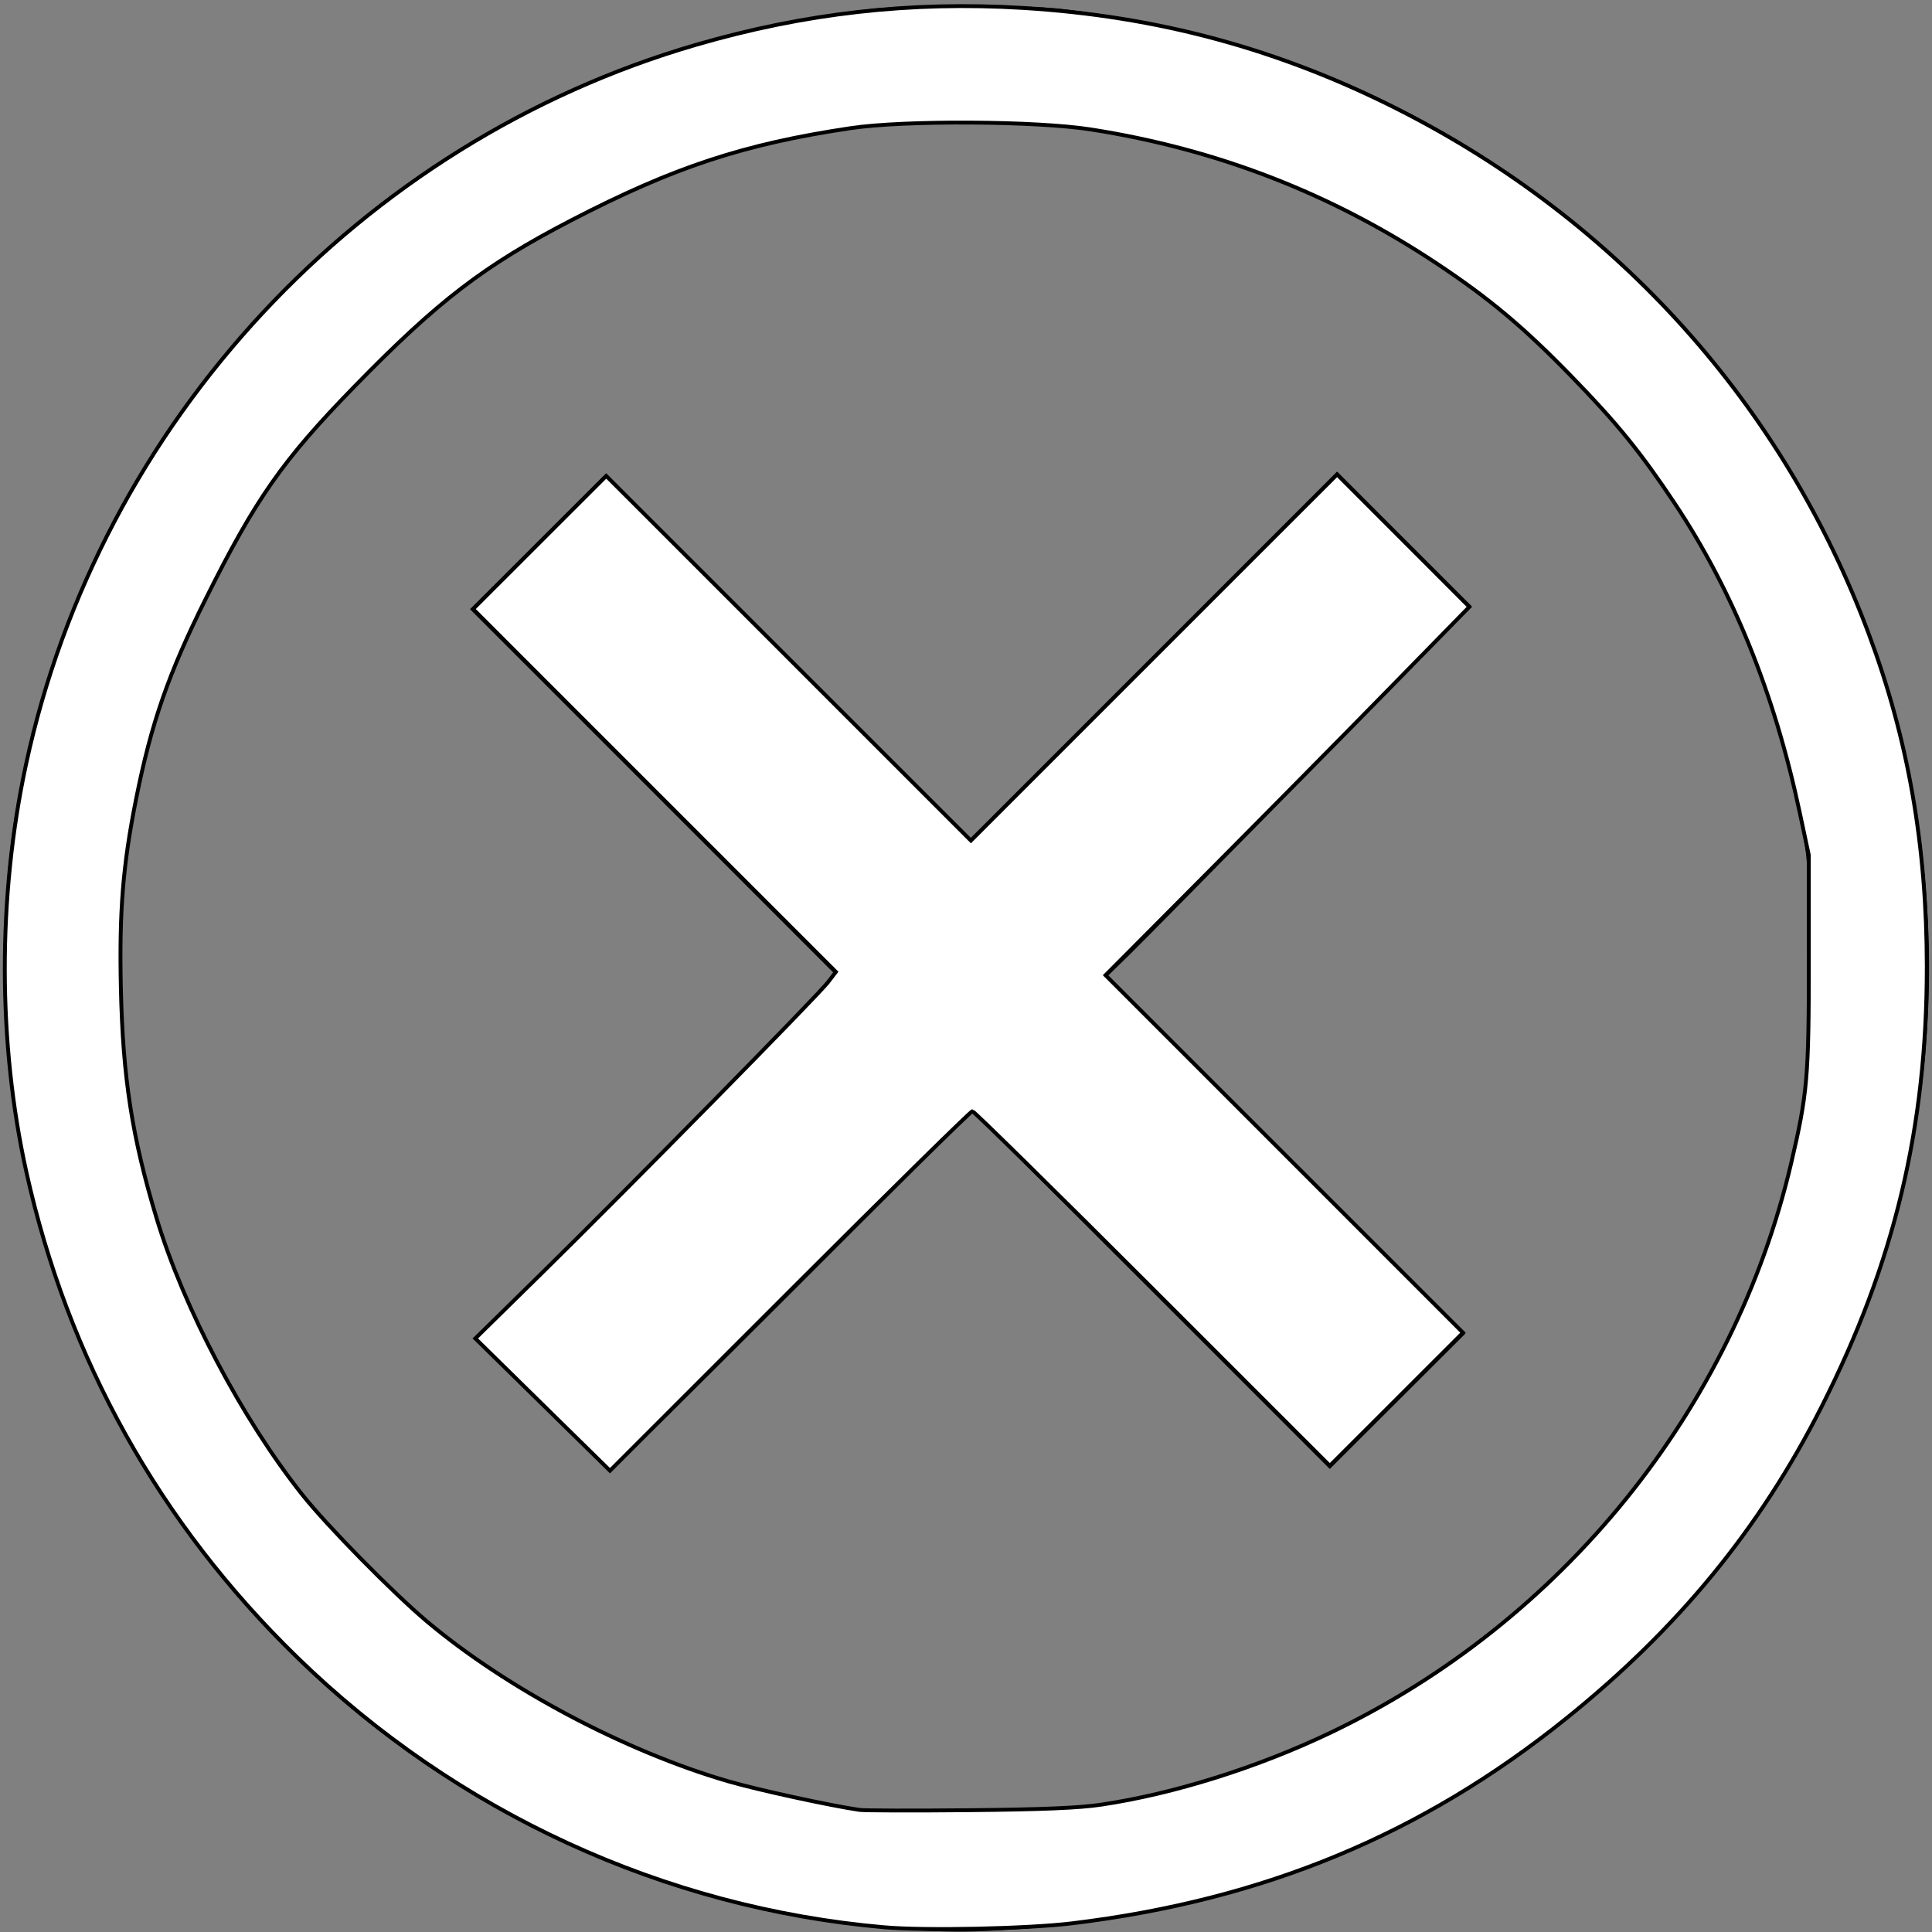 <?xml version="1.0" encoding="UTF-8" standalone="no"?>
<!-- Created with Inkscape (http://www.inkscape.org/) -->

<svg
   xmlns:dc="http://purl.org/dc/elements/1.1/"
   xmlns:cc="http://creativecommons.org/ns#"
   xmlns:rdf="http://www.w3.org/1999/02/22-rdf-syntax-ns#"
   xmlns:svg="http://www.w3.org/2000/svg"
   xmlns="http://www.w3.org/2000/svg"
   xmlns:sodipodi="http://sodipodi.sourceforge.net/DTD/sodipodi-0.dtd"
   xmlns:inkscape="http://www.inkscape.org/namespaces/inkscape"
   version="1.1"
   id="svg831"
   width="533.333"
   height="533.333"
   viewBox="0 0 533.333 533.333"
   sodipodi:docname="big_close.svg"
   inkscape:version="0.92.4 (5da689c313, 2019-01-14)">
  <rect x="0" y="0" width="533.333" height="533.333" fill="#808080" stroke="none"/>
  <defs
     id="defs835" />
  <sodipodi:namedview
     pagecolor="#ffffff"
     bordercolor="#666666"
     borderopacity="1"
     objecttolerance="10"
     gridtolerance="10"
     guidetolerance="10"
     inkscape:pageopacity="0"
     inkscape:pageshadow="2"
     inkscape:window-width="1600"
     inkscape:window-height="837"
     id="namedview833"
     showgrid="false"
     inkscape:zoom="1.251579"
     inkscape:cx="258.27757"
     inkscape:cy="294.96698"
     inkscape:window-x="-8"
     inkscape:window-y="-8"
     inkscape:window-maximized="1"
     inkscape:current-layer="svg831" />
  <path
     style="fill:#000000;stroke-width:1.333"
     d="M 231.104,530.703 C 114.462,514.96 21.58,423.429 3.963,306.867 -2.398,264.781 1.481,221.301 15.147,181.505 57.008,59.596 179.382,-14.81 306.437,4.393 411.953,20.34 498.646,98.785 524.368,201.59 c 19.896,79.52 3.005,161.724 -46.761,227.57 -17.186,22.74 -45.319,48.154 -70.876,64.027 -51.241,31.825 -115.729,45.6 -175.627,37.515 z m 80.626,-33.784 c 93.422,-18.704 166.239,-91.531 184.733,-184.76 3.681,-18.555 5.006,-53.552 2.732,-72.165 C 489.465,160.337 440.661,91.604 369.104,56.781 314.336,30.129 250.673,26.049 191.77,45.417 c -15.609,5.132 -46.116,20.761 -60.667,31.08 -16.251,11.524 -43.511,38.785 -55.036,55.036 -10.319,14.551 -25.948,45.058 -31.08,60.667 -31.852,96.869 0.513,201.054 81.449,262.187 30.46,23.007 67.738,38.575 106.584,44.511 18.444,2.819 59.959,1.775 78.708,-1.979 z M 149.424,387.854 131.113,369.508 171.196,329.52 c 22.046,-21.993 44.347,-44.681 49.558,-50.418 l 9.475,-10.431 -50.235,-50.248 -50.235,-50.248 18.678,-18.642 18.678,-18.642 50.334,50.321 50.334,50.321 50.654,-50.667 50.654,-50.667 18.583,18.583 18.583,18.583 -44.131,45.084 c -24.272,24.796 -46.893,47.77 -50.268,51.053 l -6.137,5.969 49.364,49.377 49.364,49.377 -18.678,18.642 -18.678,18.642 -49.328,-49.314 -49.328,-49.314 -49.673,49.66 c -27.32,27.313 -49.978,49.66 -50.351,49.66 -0.373,0 -8.918,-8.256 -18.989,-18.346 z"
     id="path1384"
     inkscape:connector-curvature="0" />
  <path
     style="opacity:1;vector-effect:none;fill:#000000;fill-opacity:1;stroke:#000000;stroke-width:1.065;stroke-linecap:butt;stroke-linejoin:miter;stroke-miterlimit:4;stroke-dasharray:none;stroke-dashoffset:0;stroke-opacity:1"
     d="M 253.244,532.338 C 137.179,526.67 36.814,443.647 9.092,330.373 3.588,307.882 1.655,291.007 1.722,266.011 1.78,244.717 3.259,230.022 7.163,211.963 28.652,112.572 104.176,34.51 202.908,9.639 c 10.98,-2.766 24.837,-5.213 37.553,-6.632 11.076,-1.236 42.193,-1.23 52.733,0.01 45.672,5.373 83.689,19.093 120.237,43.39 16.216,10.781 27.246,19.832 41.181,33.794 22.308,22.351 37.64,43.873 51.1,71.732 17.894,37.036 26.169,73.677 26.123,115.675 -0.054,50.067 -13.342,96.655 -39.833,139.654 -11.157,18.109 -20.574,30.026 -35.814,45.317 -48.772,48.937 -106.604,75.086 -175.778,79.476 -12.178,0.773 -16.231,0.815 -27.166,0.281 z m 46.559,-33.389 c 31.224,-3.586 66.182,-16.765 95.261,-35.913 56.614,-37.278 94.875,-97.539 103.596,-163.162 1.998,-15.036 2.019,-55.812 0.035,-67.02 C 489.211,179.286 468.3,137.91 432.643,102.16 418.761,88.241 411.345,82.088 396.476,72.153 372.316,56.01 342.978,43.72 314.766,37.924 c -31.05,-6.379 -64.428,-6.389 -95.879,-0.03 -20.887,4.224 -34.324,9.02 -56.329,20.105 -27.21,13.708 -37.785,21.338 -59.627,43.02 -22.806,22.639 -30.504,33.002 -44.028,59.266 -8.363,16.241 -13.117,27.559 -16.576,39.461 -13.232,45.532 -12.948,92.841 0.824,137.129 8.379,26.947 22.567,53.727 40.435,76.322 8.36,10.572 26.697,28.901 37.425,37.407 22.813,18.09 49.591,32.12 77.899,40.813 12.088,3.712 30.925,7.662 41.408,8.682 10.339,1.006 46.849,0.299 59.485,-1.152 z"
     id="path1420"
     inkscape:connector-curvature="0" />
  <path
     style="opacity:1;vector-effect:none;fill:#ffffff;fill-opacity:1;stroke:#000000;stroke-width:1.065;stroke-linecap:butt;stroke-linejoin:miter;stroke-miterlimit:4;stroke-dasharray:none;stroke-dashoffset:0;stroke-opacity:1"
     d="M 244.056,532.03 C 183.273,526.679 126.071,500.355 81.979,457.444 43.97,420.453 18.734,375.215 7.28,323.539 -0.624,287.878 -0.659,247.496 7.182,211.023 27.486,116.593 99.394,39.354 192.121,12.373 222.17,3.63 251.485,0.318 282.283,2.187 c 37.299,2.264 70.914,11.368 103.945,28.151 60.484,30.733 106.064,81.576 129.624,144.588 10.906,29.169 16.024,58.487 16.04,91.884 0.022,44.4 -8.898,81.712 -29.053,121.54 -17.048,33.687 -39.638,61.239 -70.627,86.14 -39.796,31.978 -83.3,50.004 -136.222,56.445 -12.277,1.494 -40.61,2.091 -51.934,1.094 z m 59.924,-33.846 c 20.17,-3.009 43.27,-10.272 63.52,-19.971 63.725,-30.523 111.021,-89.062 126.962,-157.14 4.463,-19.061 4.872,-23.713 4.868,-55.46 l -0.003,-29.563 -2.554,-11.985 c -6.981,-32.763 -18.433,-61.046 -34.457,-85.095 -9.425,-14.146 -15.874,-22.079 -28.493,-35.053 C 420.578,90.299 411.169,82.411 396.662,72.768 367.581,53.435 335.991,41.185 301.183,35.742 c -15.191,-2.376 -51.492,-2.579 -66.316,-0.372 -29.536,4.397 -48.822,10.753 -77.103,25.408 -24.094,12.486 -36.852,22.262 -59.925,45.92 -19.803,20.305 -27.286,30.992 -41.085,58.683 -10.244,20.556 -14.989,34.194 -19.166,55.089 -3.661,18.312 -4.693,31.109 -4.223,52.334 0.548,24.722 3.086,41.067 9.857,63.48 7.508,24.853 23.612,55.405 40.241,76.343 6.788,8.547 24.958,27.024 34.352,34.933 22.03,18.547 54.691,35.88 83.248,44.179 8.031,2.334 27.915,6.666 36.202,7.888 1.318,0.194 14.981,0.231 30.362,0.081 20.042,-0.195 30.342,-0.627 36.354,-1.524 z"
     id="path1422"
     inkscape:connector-curvature="0" />
  <path
     style="opacity:1;vector-effect:none;fill:#ffffff;fill-opacity:1;stroke:#000000;stroke-width:1.065;stroke-linecap:butt;stroke-linejoin:miter;stroke-miterlimit:4;stroke-dasharray:none;stroke-dashoffset:0;stroke-opacity:1"
     d="m 149.8,387.737 -18.588,-18.256 18.27,-17.948 c 23.974,-23.551 76.331,-76.766 79.098,-80.394 l 2.171,-2.847 -50.078,-50.083 -50.078,-50.083 18.381,-18.368 18.381,-18.368 50.334,50.33 50.334,50.33 50.541,-50.536 50.541,-50.536 18.258,18.271 18.258,18.271 -22.199,22.679 c -12.21,12.473 -34.808,35.353 -50.219,50.844 l -28.02,28.165 49.336,49.341 49.336,49.341 -18.381,18.368 -18.381,18.368 -48.939,-48.934 c -26.916,-26.914 -49.296,-48.934 -49.733,-48.934 -0.437,0 -23.124,22.327 -50.415,49.616 l -49.621,49.616 z"
     id="path1424"
     inkscape:connector-curvature="0" />
</svg>
